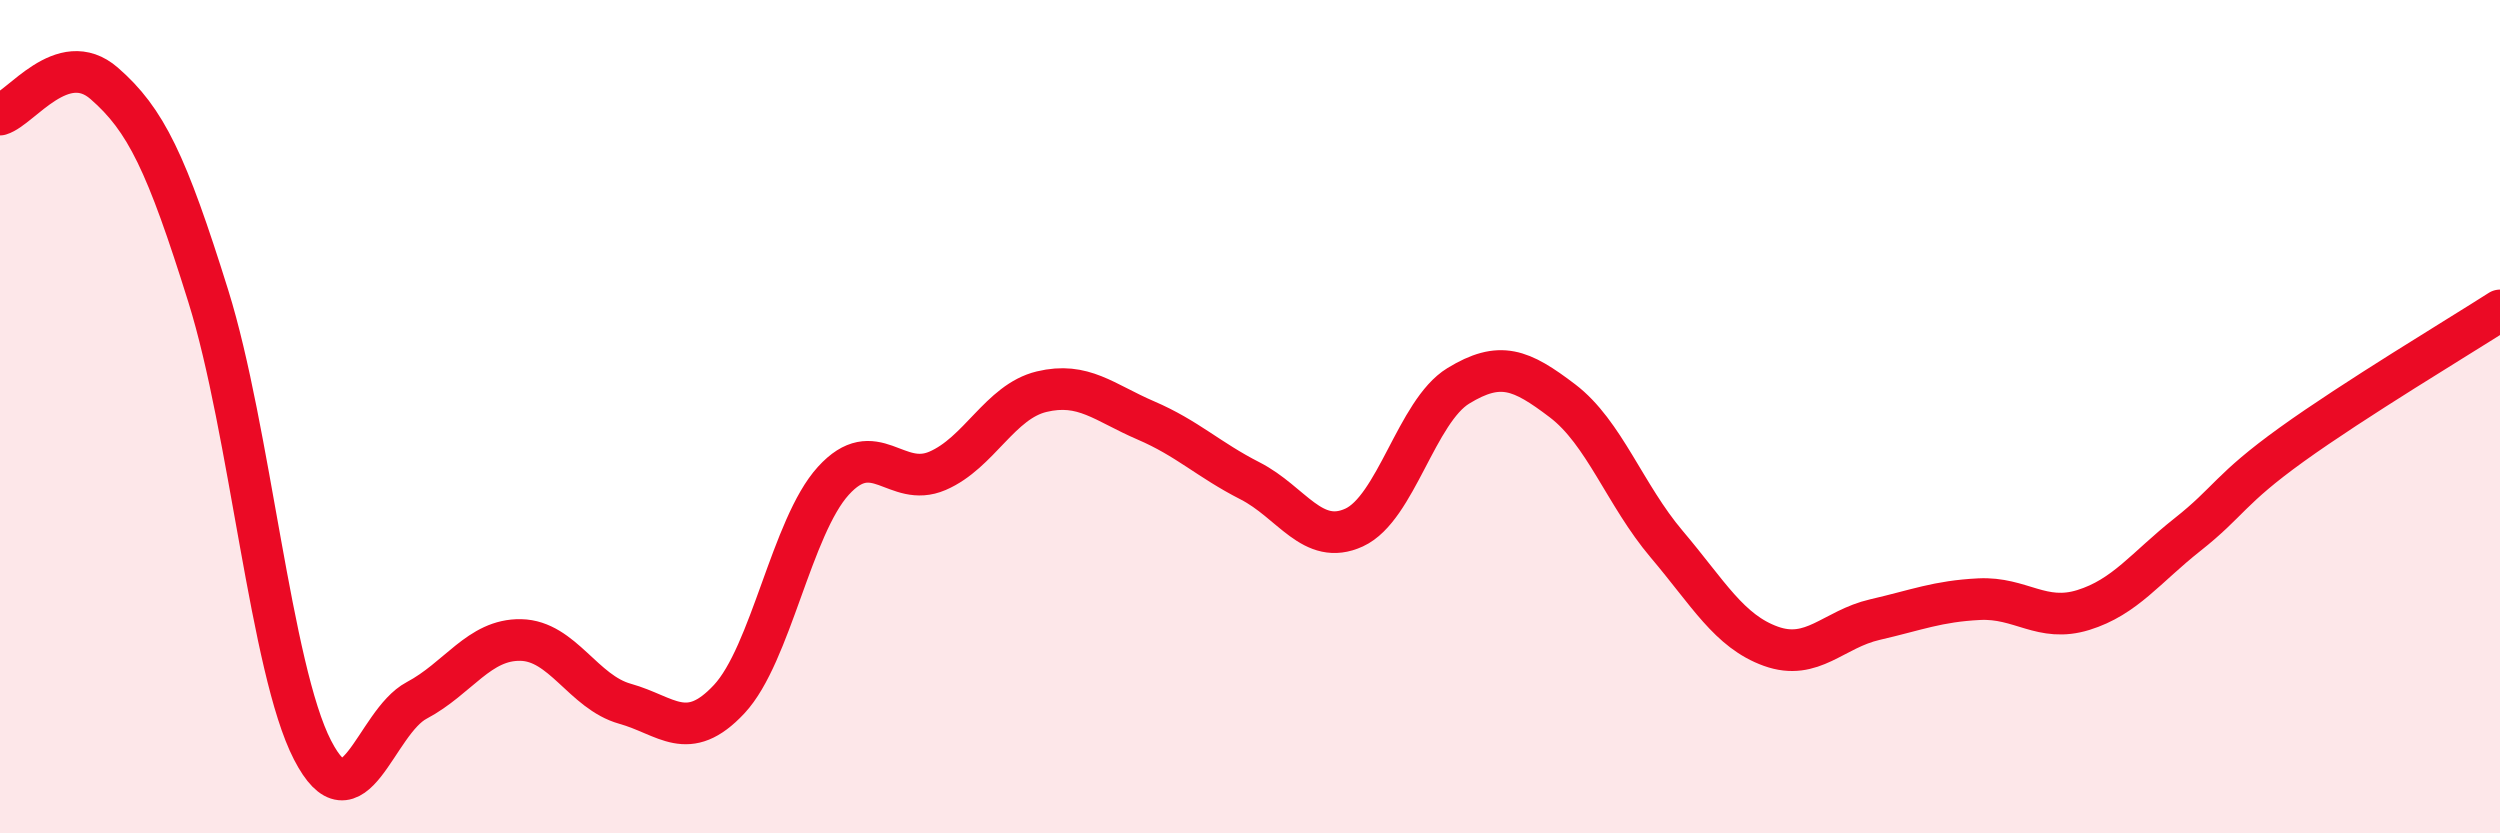 
    <svg width="60" height="20" viewBox="0 0 60 20" xmlns="http://www.w3.org/2000/svg">
      <path
        d="M 0,2.75 C 0.5,2.6 1.5,1.13 2.5,2 C 3.5,2.87 4,3.91 5,7.11 C 6,10.31 6.5,16.06 7.5,18 C 8.5,19.94 9,17.34 10,16.81 C 11,16.28 11.5,15.34 12.5,15.36 C 13.5,15.38 14,16.61 15,16.89 C 16,17.17 16.5,17.85 17.5,16.78 C 18.5,15.71 19,12.64 20,11.54 C 21,10.44 21.5,11.73 22.5,11.3 C 23.5,10.87 24,9.64 25,9.4 C 26,9.16 26.5,9.66 27.5,10.09 C 28.5,10.52 29,11.03 30,11.54 C 31,12.05 31.5,13.12 32.5,12.66 C 33.5,12.2 34,9.87 35,9.26 C 36,8.65 36.5,8.86 37.5,9.62 C 38.5,10.38 39,11.88 40,13.06 C 41,14.24 41.5,15.15 42.5,15.51 C 43.5,15.87 44,15.1 45,14.87 C 46,14.64 46.5,14.43 47.5,14.38 C 48.5,14.33 49,14.95 50,14.64 C 51,14.33 51.5,13.62 52.5,12.83 C 53.5,12.04 53.5,11.75 55,10.67 C 56.5,9.59 59,8.09 60,7.45L60 20L0 20Z"
        fill="#EB0A25"
        opacity="0.1"
        stroke-linecap="round"
        stroke-linejoin="round"
      />
      <path
        d="M 0,2.75 C 0.5,2.6 1.5,1.13 2.5,2 C 3.5,2.87 4,3.91 5,7.11 C 6,10.31 6.5,16.06 7.5,18 C 8.5,19.94 9,17.34 10,16.81 C 11,16.28 11.5,15.34 12.5,15.36 C 13.5,15.38 14,16.61 15,16.89 C 16,17.17 16.5,17.85 17.5,16.78 C 18.5,15.71 19,12.64 20,11.54 C 21,10.44 21.5,11.73 22.5,11.3 C 23.5,10.87 24,9.64 25,9.4 C 26,9.16 26.5,9.66 27.5,10.09 C 28.5,10.52 29,11.03 30,11.54 C 31,12.05 31.5,13.12 32.5,12.66 C 33.5,12.2 34,9.87 35,9.26 C 36,8.65 36.5,8.86 37.5,9.62 C 38.5,10.38 39,11.88 40,13.06 C 41,14.24 41.5,15.15 42.5,15.51 C 43.5,15.87 44,15.1 45,14.87 C 46,14.64 46.5,14.43 47.5,14.38 C 48.5,14.33 49,14.95 50,14.64 C 51,14.33 51.5,13.62 52.5,12.83 C 53.5,12.04 53.5,11.75 55,10.67 C 56.5,9.59 59,8.09 60,7.45"
        stroke="#EB0A25"
        stroke-width="1"
        fill="none"
        stroke-linecap="round"
        stroke-linejoin="round"
      />
    </svg>
  